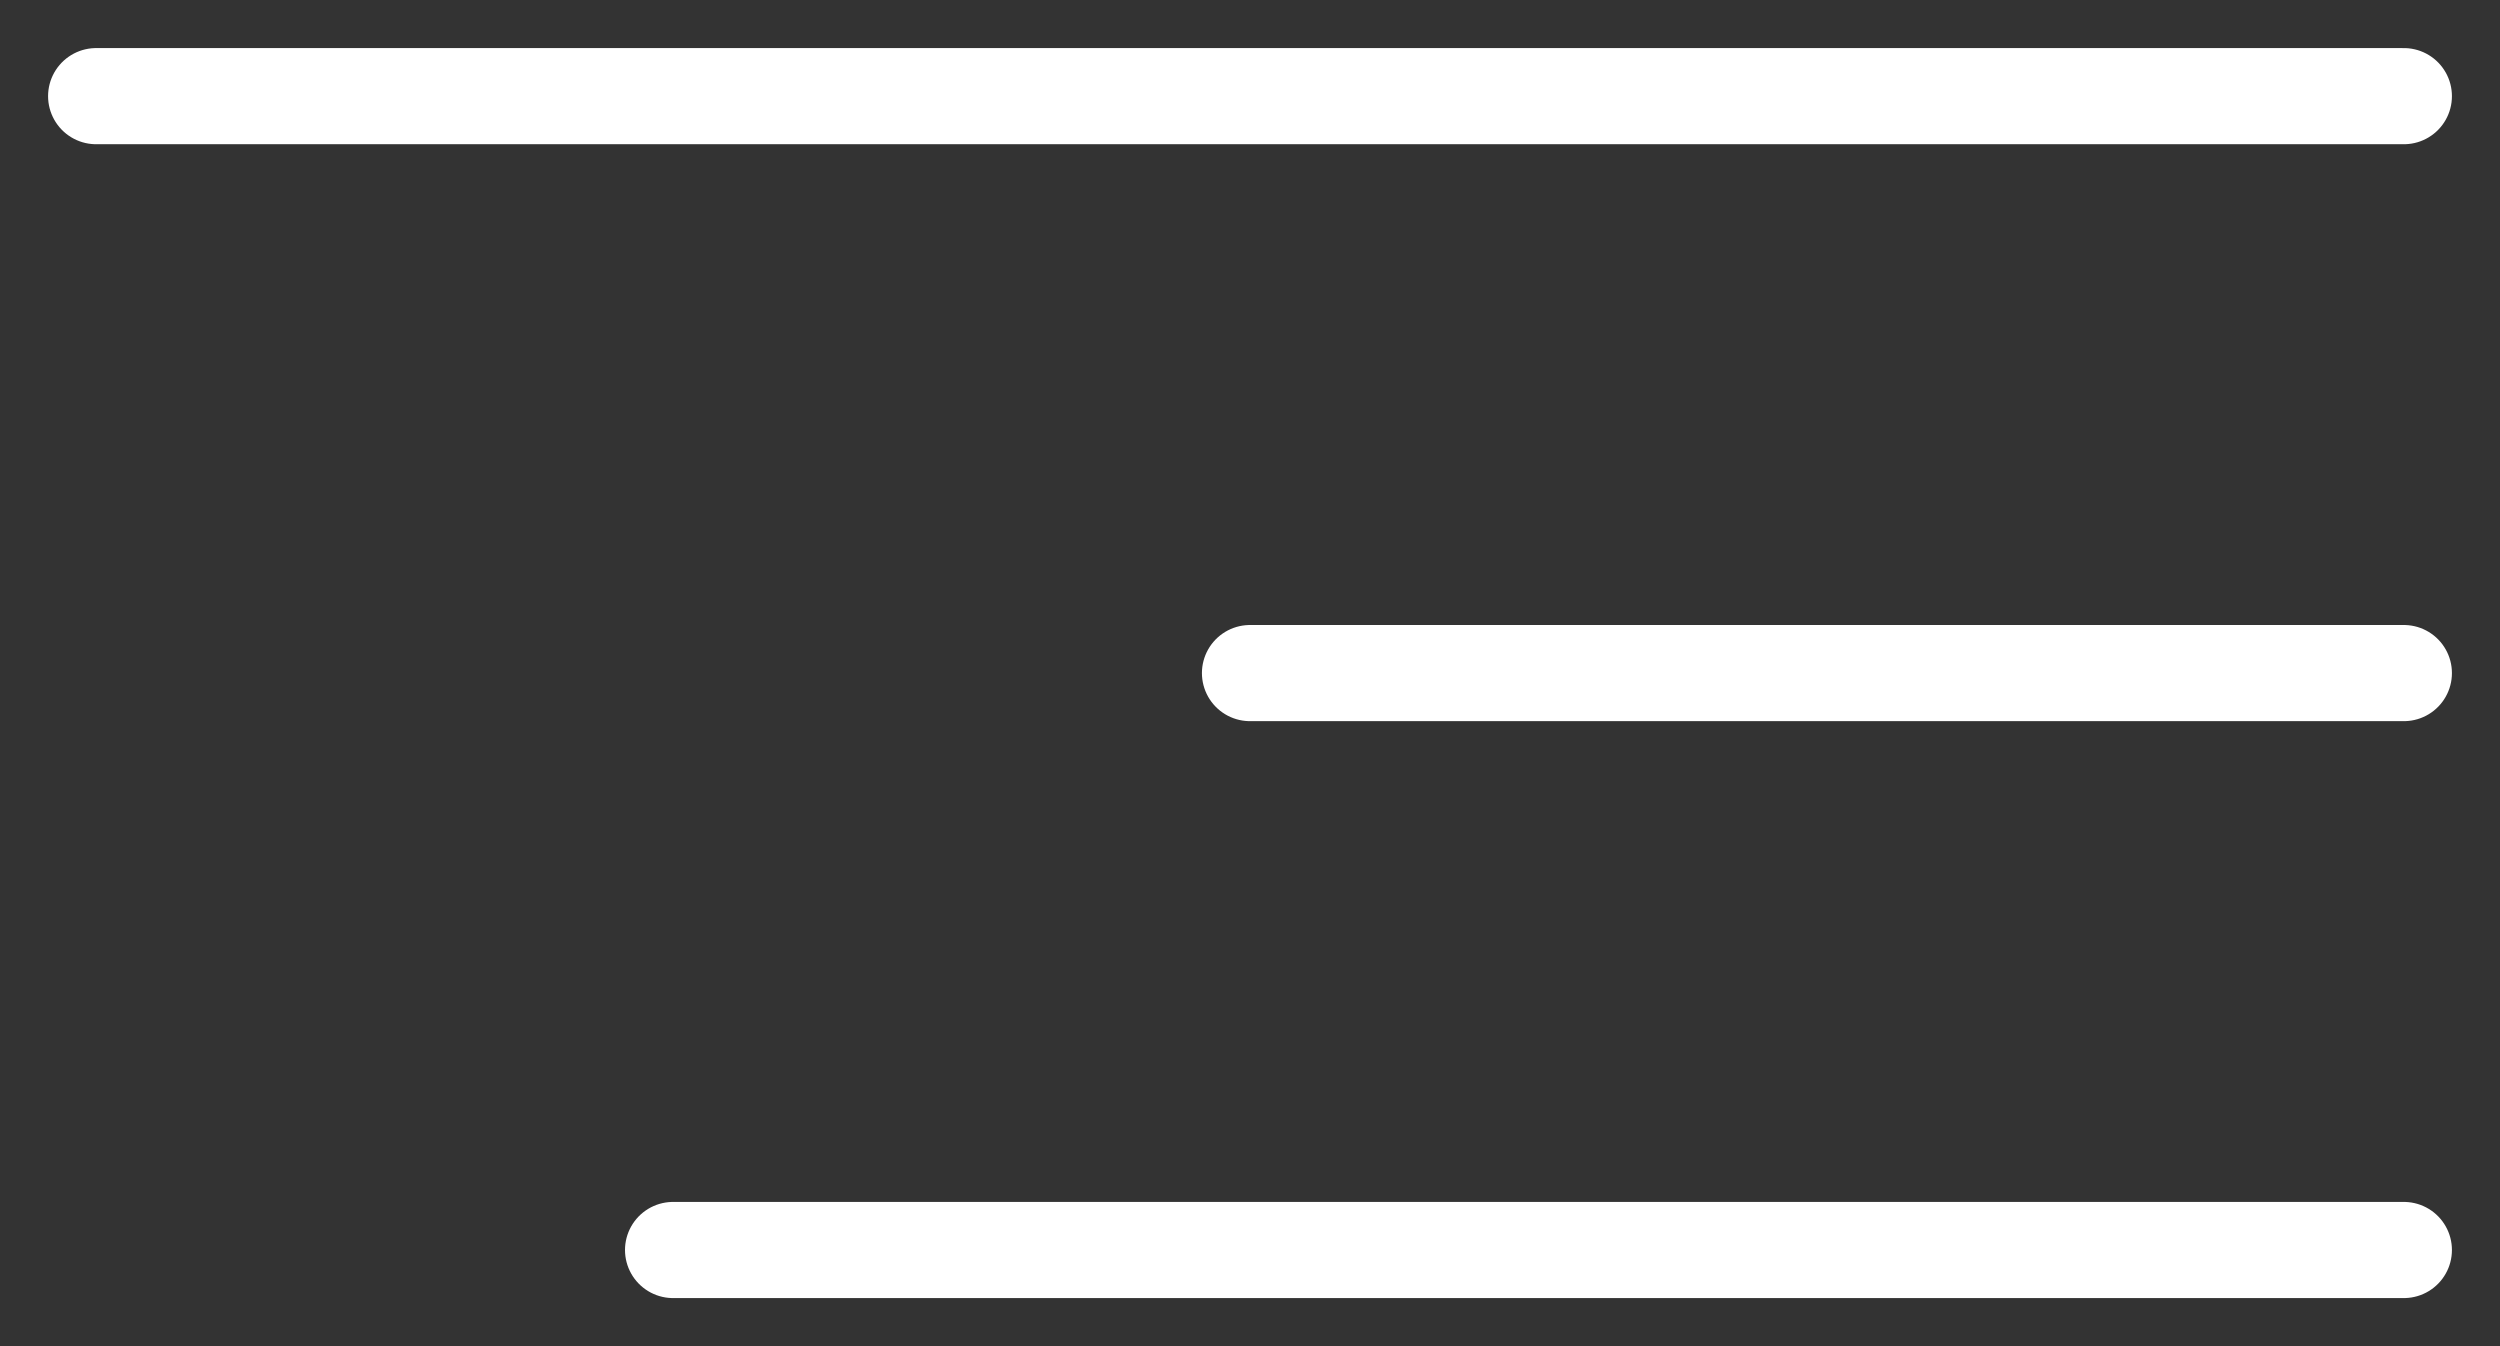 <?xml version="1.0" encoding="UTF-8"?> <svg xmlns="http://www.w3.org/2000/svg" width="26" height="14" viewBox="0 0 26 14" fill="none"><rect x="0" y="0" width="26" height="14" fill="#333333" stroke="none"/><path d="M1 1H25" stroke="white" stroke-linecap="round"></path><path d="M13 7H25" stroke="white" stroke-linecap="round"></path><path d="M7 13H25" stroke="white" stroke-linecap="round"></path></svg> 